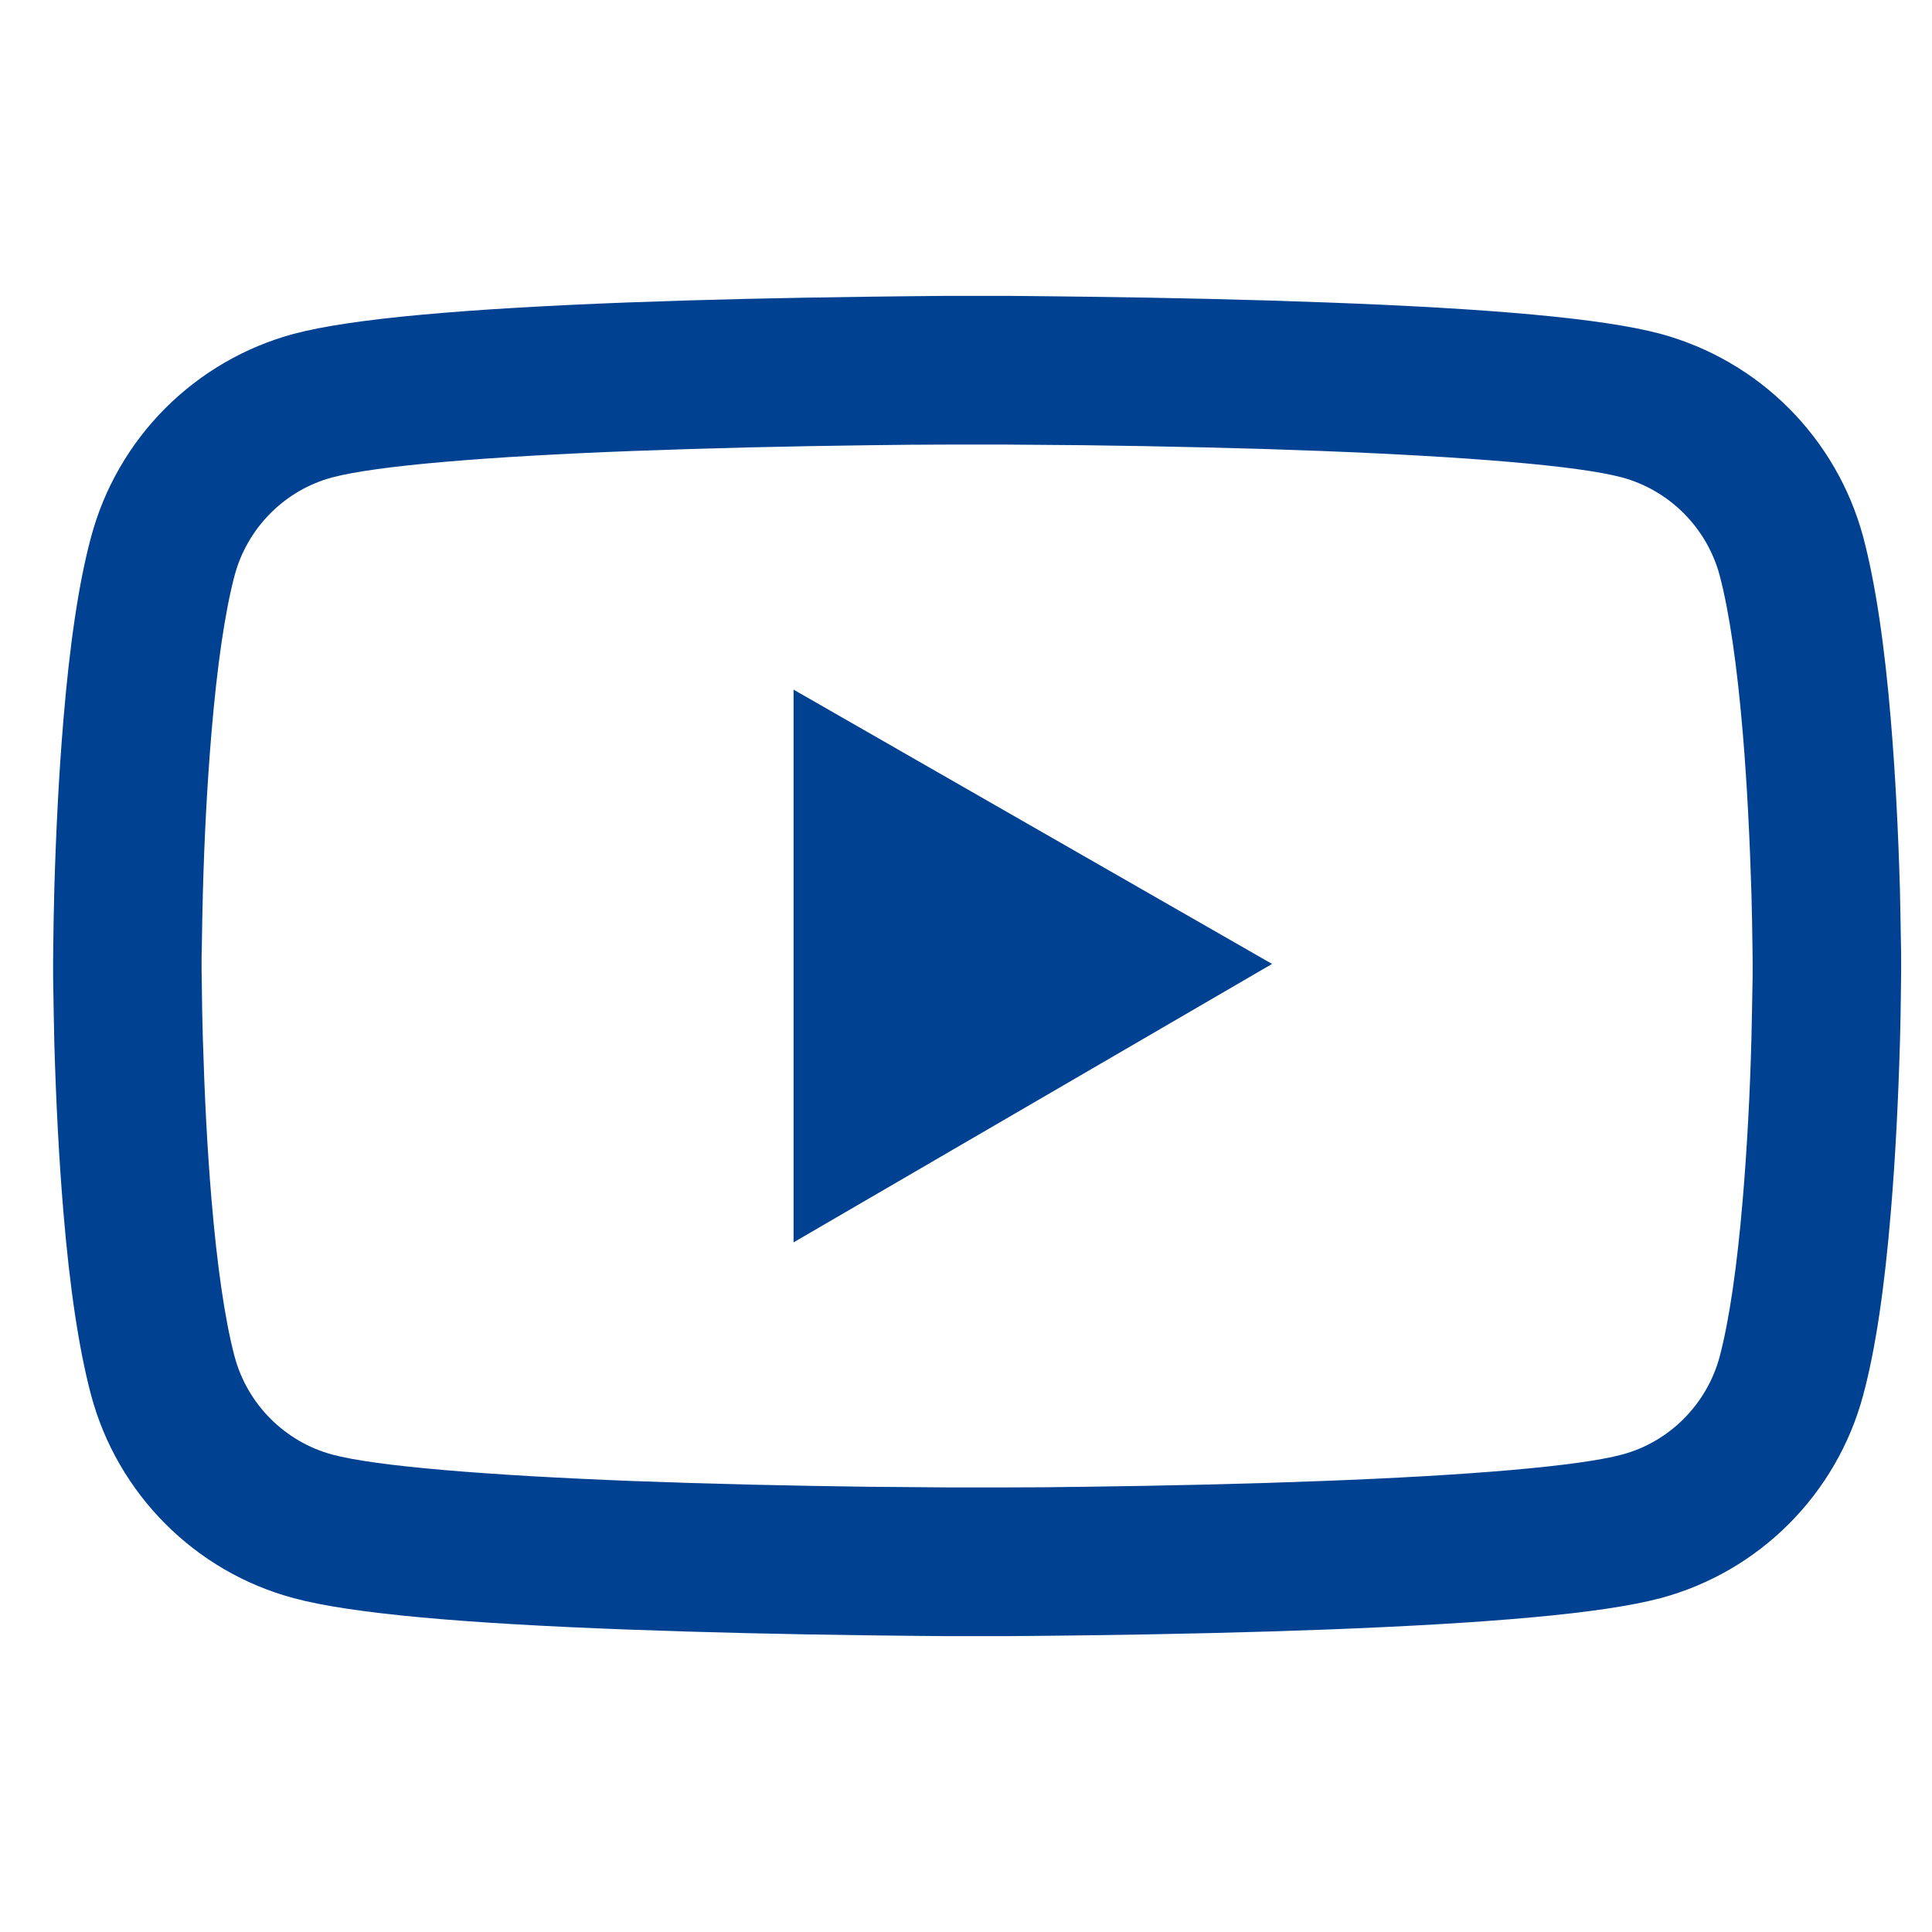 <svg width="43" height="43" viewBox="0 0 43 43" fill="none" xmlns="http://www.w3.org/2000/svg">
<path d="M42.313 21.372C42.313 21.271 42.313 21.156 42.309 21.023C42.304 20.651 42.295 20.233 42.286 19.788C42.249 18.507 42.185 17.231 42.084 16.028C41.946 14.371 41.744 12.989 41.469 11.952C41.178 10.869 40.608 9.882 39.816 9.088C39.025 8.295 38.038 7.723 36.956 7.43C35.657 7.081 33.114 6.865 29.533 6.732C27.83 6.668 26.008 6.627 24.185 6.604C23.547 6.595 22.955 6.59 22.422 6.585H21.073C20.54 6.59 19.948 6.595 19.31 6.604C17.488 6.627 15.665 6.668 13.962 6.732C10.381 6.87 7.834 7.086 6.539 7.43C5.457 7.722 4.47 8.294 3.678 9.087C2.886 9.881 2.316 10.869 2.027 11.952C1.747 12.989 1.549 14.371 1.411 16.028C1.31 17.231 1.246 18.507 1.209 19.788C1.196 20.233 1.191 20.651 1.186 21.023C1.186 21.156 1.182 21.271 1.182 21.372V21.629C1.182 21.73 1.182 21.845 1.186 21.978C1.191 22.349 1.2 22.767 1.209 23.213C1.246 24.493 1.31 25.77 1.411 26.972C1.549 28.63 1.751 30.011 2.027 31.049C2.614 33.248 4.34 34.983 6.539 35.57C7.834 35.919 10.381 36.135 13.962 36.268C15.665 36.332 17.488 36.374 19.31 36.397C19.948 36.406 20.54 36.41 21.073 36.415H22.422C22.955 36.41 23.547 36.406 24.185 36.397C26.008 36.374 27.83 36.332 29.533 36.268C33.114 36.13 35.662 35.915 36.956 35.57C39.155 34.983 40.881 33.252 41.469 31.049C41.749 30.011 41.946 28.63 42.084 26.972C42.185 25.77 42.249 24.493 42.286 23.213C42.3 22.767 42.304 22.349 42.309 21.978C42.309 21.845 42.313 21.73 42.313 21.629V21.372ZM39.008 21.61C39.008 21.707 39.008 21.812 39.004 21.936C38.999 22.294 38.99 22.689 38.981 23.116C38.949 24.337 38.884 25.558 38.788 26.692C38.664 28.17 38.489 29.382 38.274 30.195C37.989 31.255 37.154 32.095 36.098 32.375C35.134 32.632 32.705 32.839 29.405 32.963C27.734 33.027 25.934 33.068 24.139 33.091C23.51 33.101 22.927 33.105 22.404 33.105H21.091L19.356 33.091C17.561 33.068 15.766 33.027 14.091 32.963C10.79 32.834 8.357 32.632 7.398 32.375C6.342 32.091 5.506 31.255 5.222 30.195C5.006 29.382 4.831 28.17 4.707 26.692C4.611 25.558 4.551 24.337 4.515 23.116C4.501 22.689 4.496 22.29 4.492 21.936C4.492 21.812 4.487 21.702 4.487 21.61V21.39C4.487 21.294 4.487 21.188 4.492 21.064C4.496 20.706 4.505 20.311 4.515 19.884C4.547 18.663 4.611 17.442 4.707 16.308C4.831 14.83 5.006 13.618 5.222 12.806C5.506 11.745 6.342 10.905 7.398 10.625C8.362 10.368 10.79 10.162 14.091 10.037C15.761 9.973 17.561 9.932 19.356 9.909C19.985 9.9 20.568 9.895 21.091 9.895H22.404L24.139 9.909C25.934 9.932 27.729 9.973 29.405 10.037C32.705 10.166 35.138 10.368 36.098 10.625C37.154 10.91 37.989 11.745 38.274 12.806C38.489 13.618 38.664 14.83 38.788 16.308C38.884 17.442 38.944 18.663 38.981 19.884C38.994 20.311 38.999 20.711 39.004 21.064C39.004 21.188 39.008 21.298 39.008 21.39V21.61ZM17.662 27.651L28.312 21.454L17.662 15.349V27.651Z" fill="#004191"/>
</svg>
